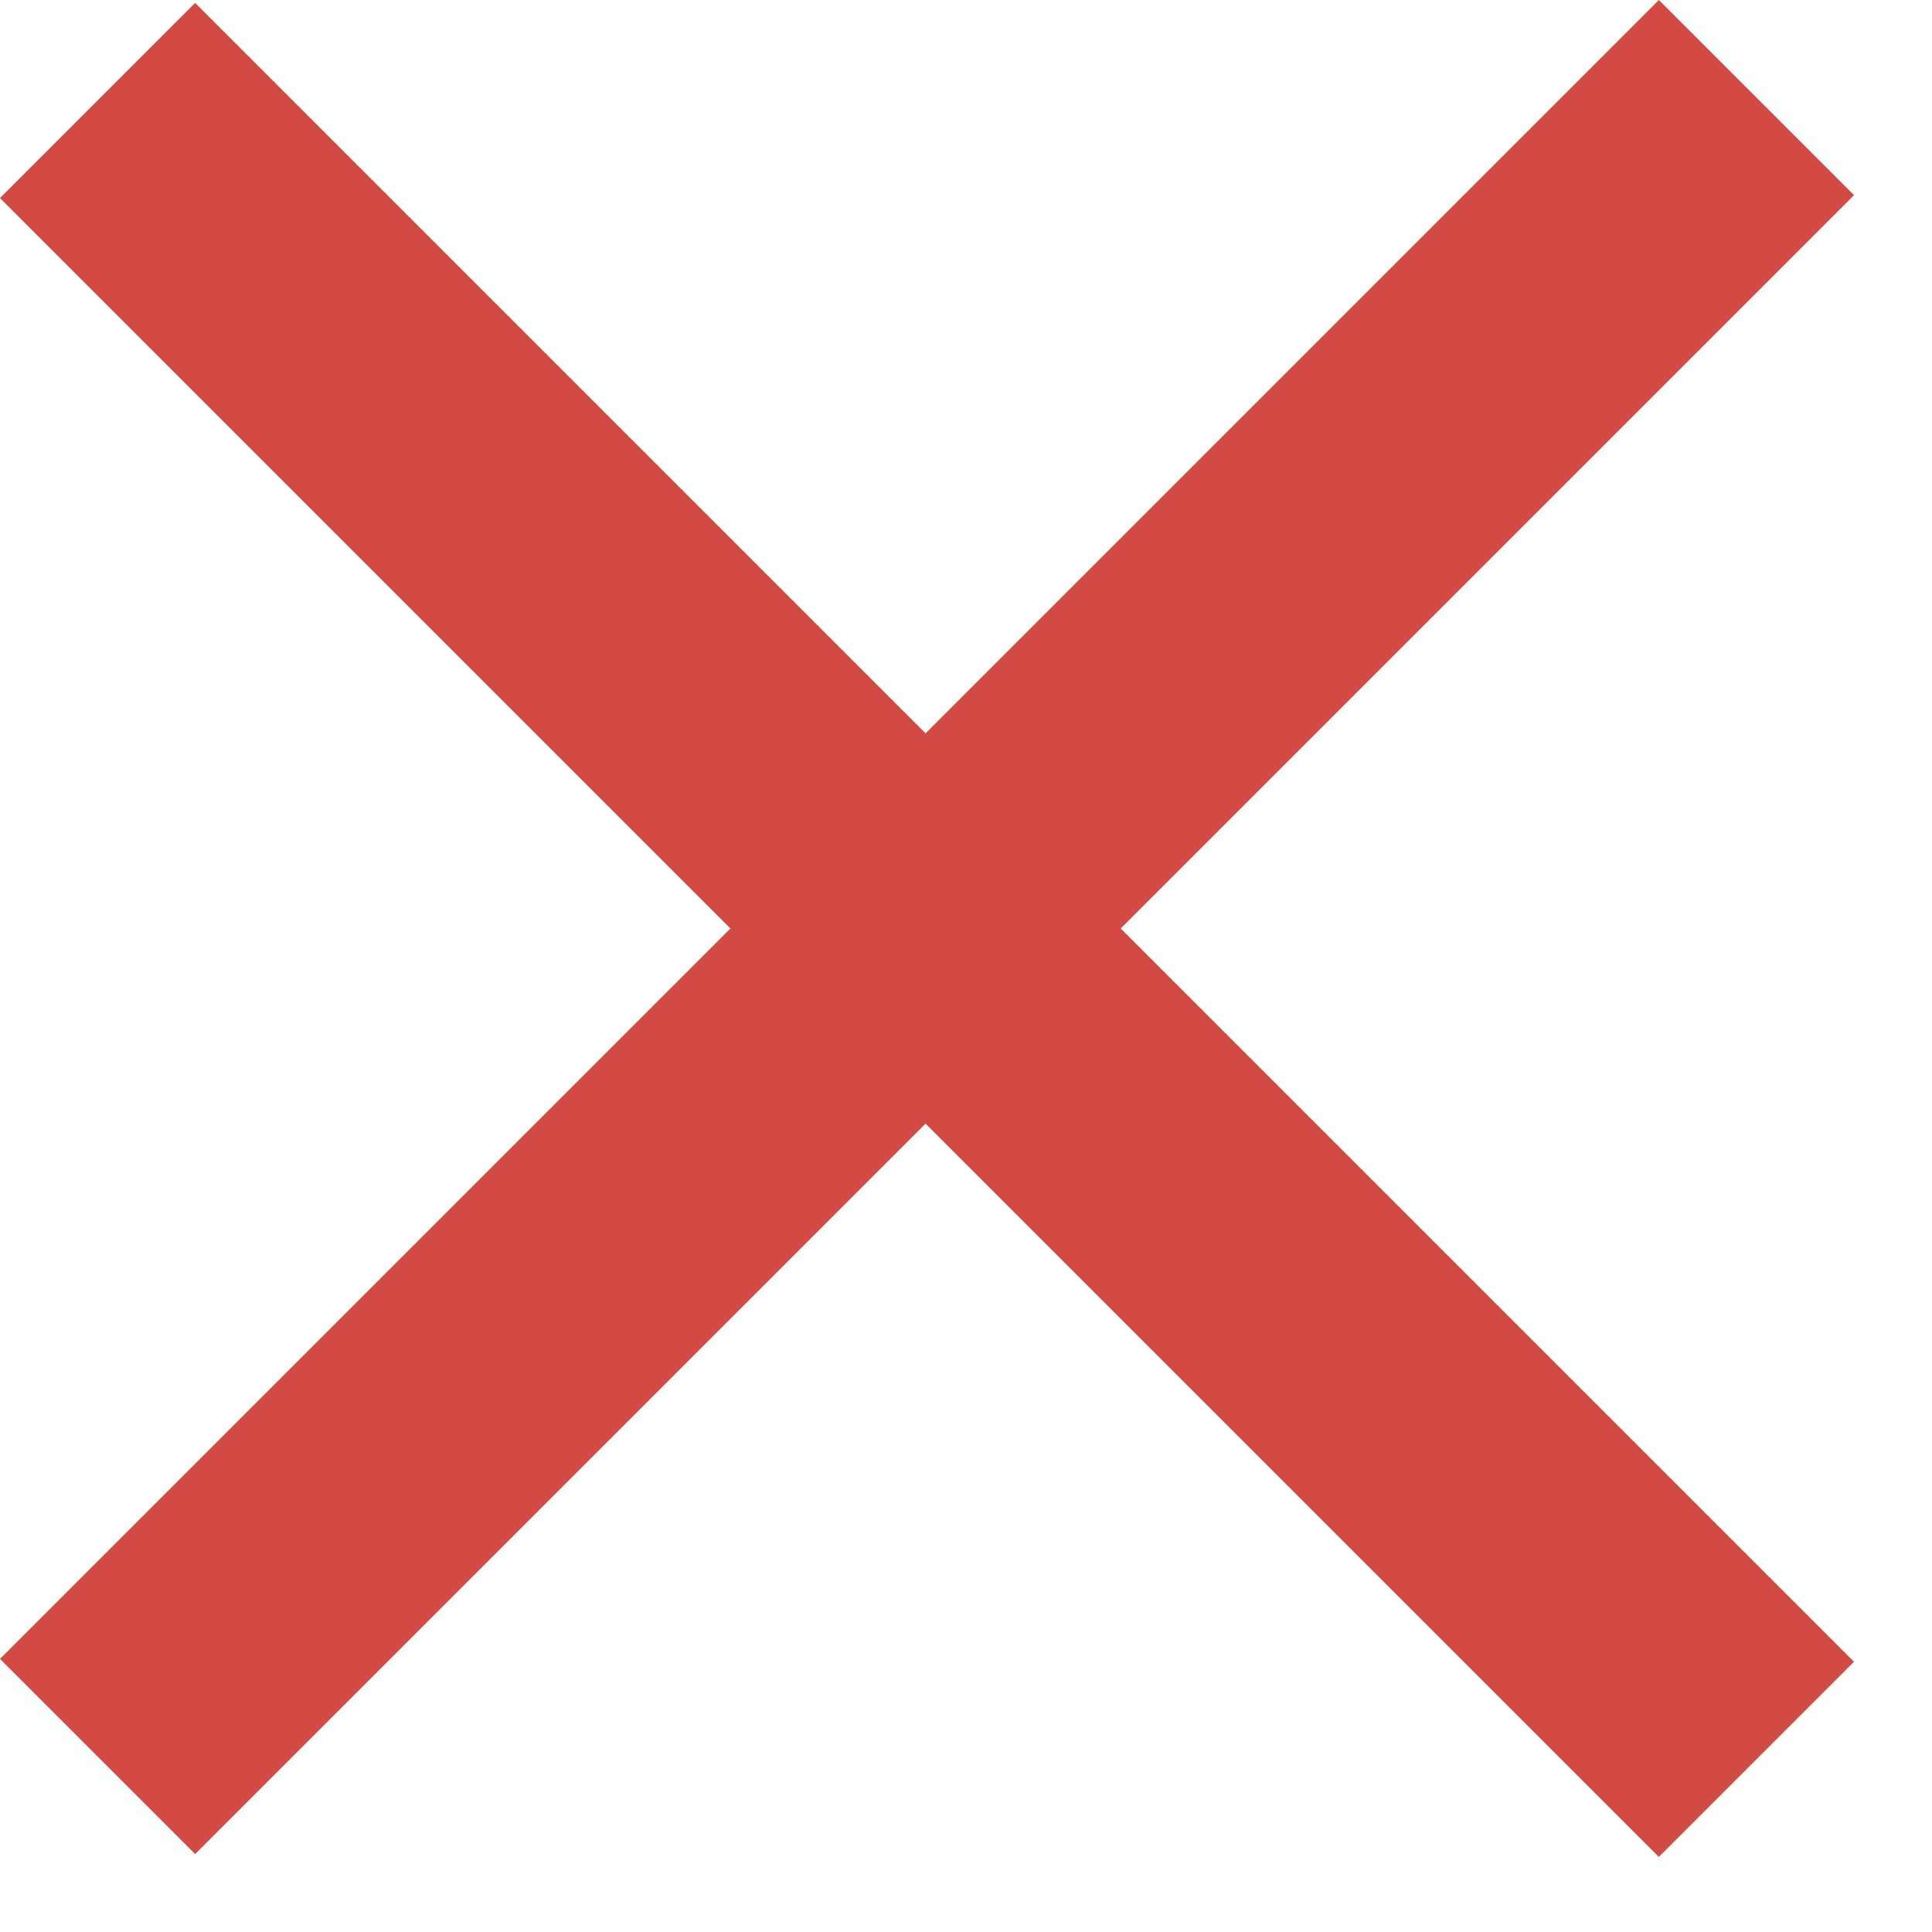 <svg width="14" height="14" viewBox="0 0 14 14" fill="none" xmlns="http://www.w3.org/2000/svg">
<rect y="12.021" width="17" height="2" transform="rotate(-45 0 12.021)" fill="#D34A45"/>
<rect x="1.414" y="0.021" width="17" height="2" transform="rotate(45 1.414 0.021)" fill="#D34A45"/>
</svg>
